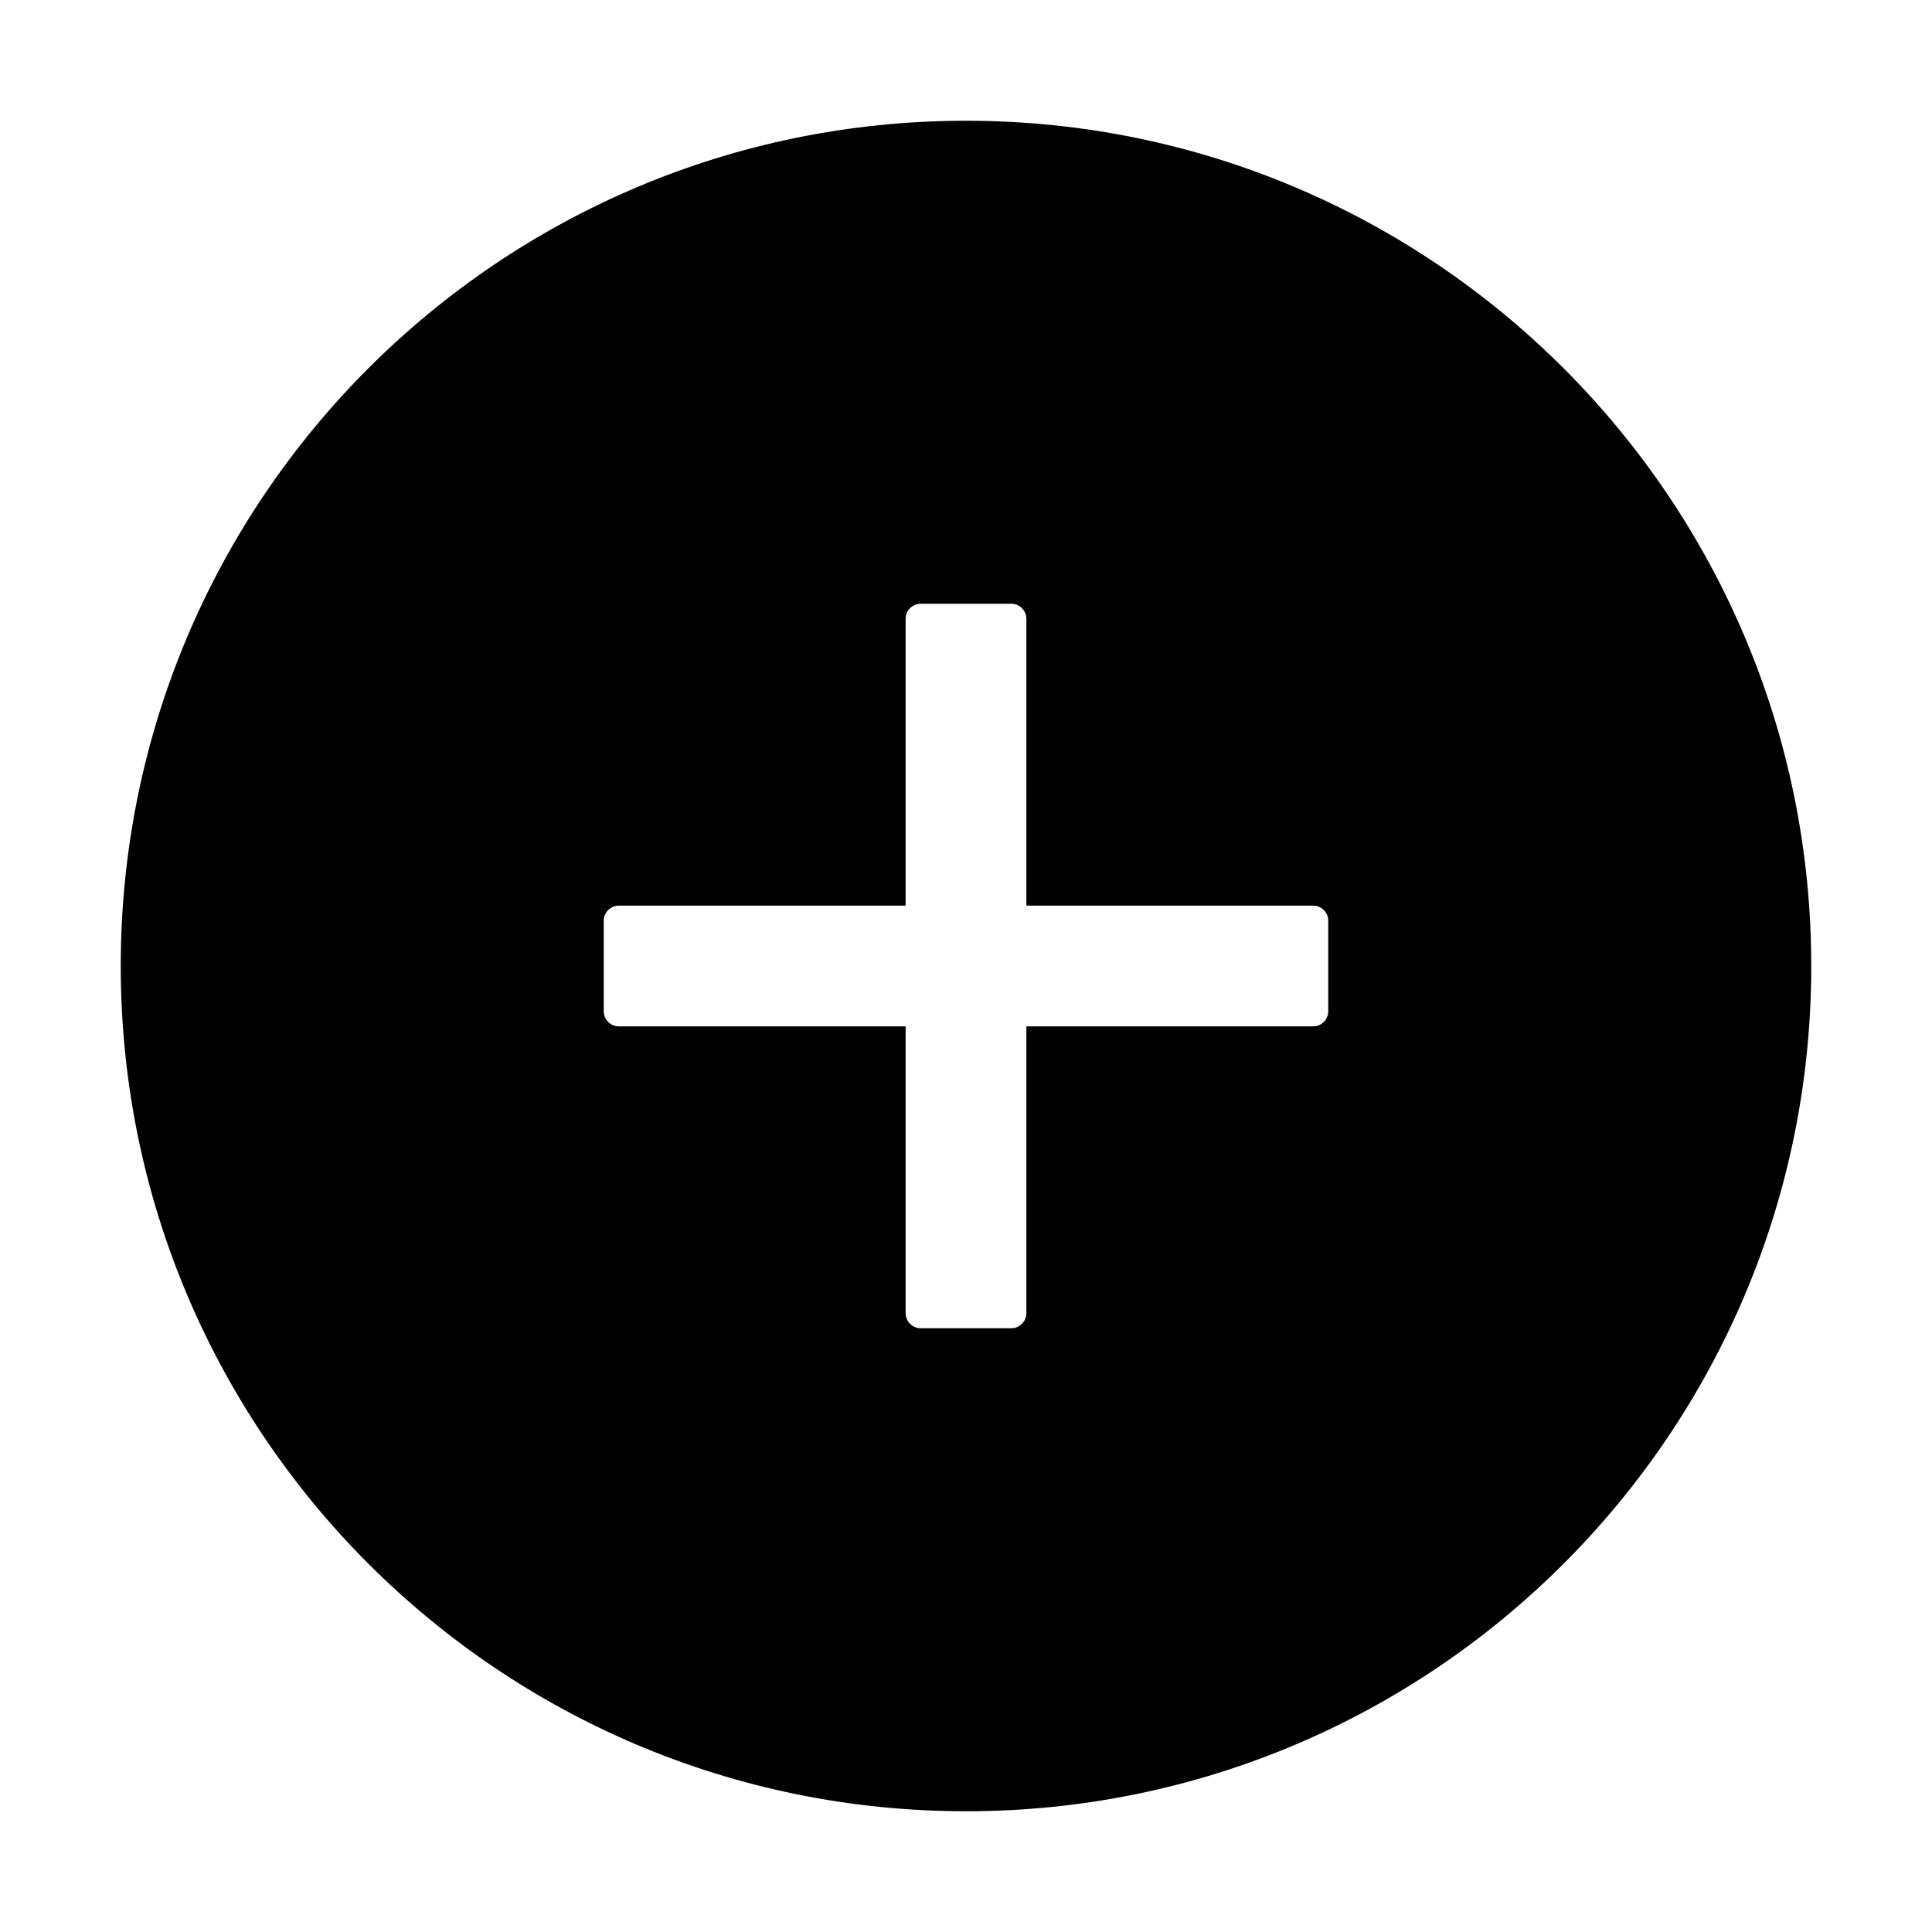 <?xml version="1.0" standalone="no"?>

<svg fill="#000000" width="800px" height="800px" viewBox="0 0 1024 1024" xmlns="http://www.w3.org/2000/svg" class="icon">
  <path d="M512 64C264.6 64 64 264.6 64 512s200.6 448 448 448 448-200.6 448-448S759.4 64 512 64zm192 472c0 4.4-3.6 8-8 8H544v152c0 4.4-3.6 8-8 8h-48c-4.4 0-8-3.6-8-8V544H328c-4.4 0-8-3.6-8-8v-48c0-4.4 3.6-8 8-8h152V328c0-4.4 3.6-8 8-8h48c4.4 0 8 3.6 8 8v152h152c4.4 0 8 3.6 8 8v48z"/>
</svg>